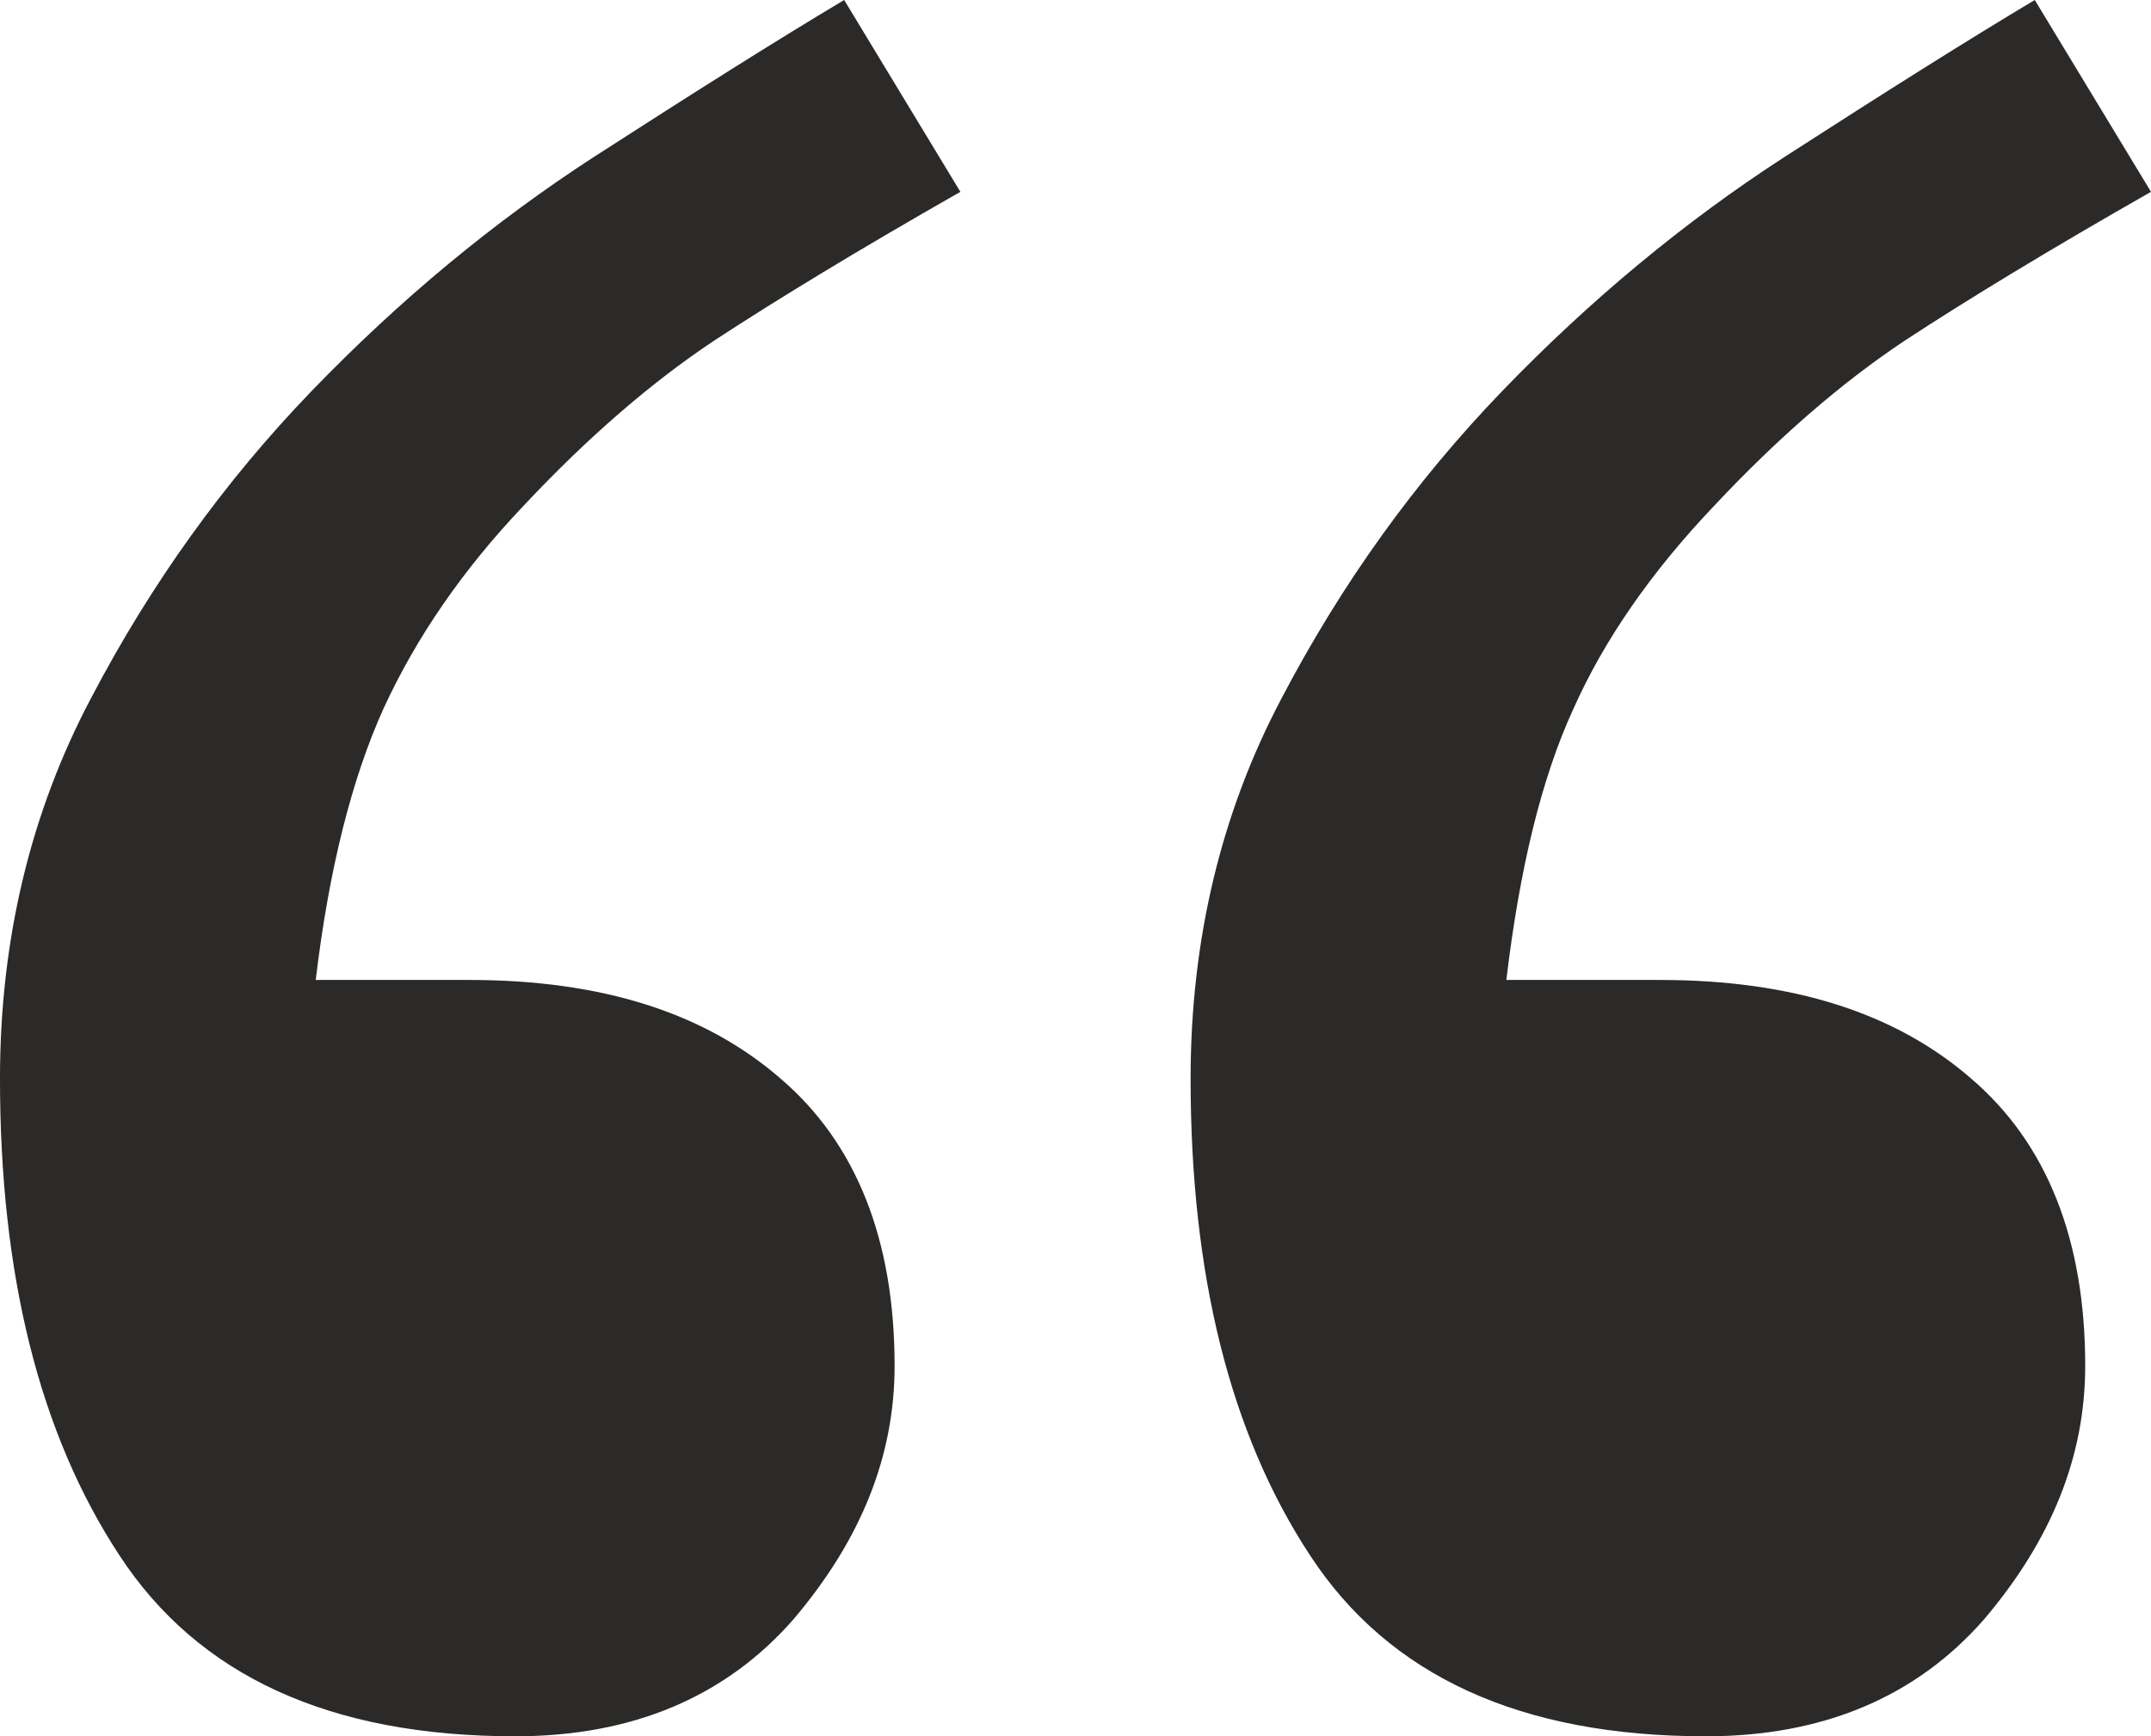 <svg xmlns="http://www.w3.org/2000/svg" xml:space="preserve" width="554.34" height="447.541" version="1.0" style="shape-rendering:geometricPrecision;text-rendering:geometricPrecision;image-rendering:optimizeQuality;fill-rule:evenodd;clip-rule:evenodd" viewBox="0 0 6272.96 5064.41"><path d="M2800.77 559.51c-297.34 169.45-533.94 313.33-719.38 434.82-182.24 121.5-367.68 281.35-556.32 482.78-175.85 185.44-310.13 380.47-406.05 588.29-92.72 204.62-159.86 469.99-198.23 792.91h447.61c386.86 0 687.4 95.91 908.01 287.75 220.61 188.63 332.51 469.99 332.51 837.67 0 265.37-99.11 508.36-294.15 738.56-198.23 227-469.99 342.1-812.09 342.1-540.33 0-924-175.85-1154.2-527.54-233.4-354.89-348.5-818.49-348.5-1390.8 0-406.05 89.53-776.92 265.37-1109.44 175.85-335.71 390.06-633.05 642.64-895.23 258.98-268.57 533.94-495.57 824.89-684.2 287.75-185.44 530.74-338.91 728.97-457.21l338.91 559.51zm3472.19 0c-297.34 169.45-533.93 313.33-719.37 434.82-182.24 121.5-367.68 281.35-556.32 482.78-182.25 191.83-319.72 390.06-409.25 591.49-92.72 201.43-156.66 466.79-195.03 789.72h447.61c386.86 0 687.4 95.91 908.01 287.75 220.61 188.63 332.51 469.99 332.51 837.67 0 265.37-99.11 508.36-294.15 738.56-198.23 227-469.99 342.1-812.09 342.1-540.33 0-924-175.85-1154.2-527.54-233.4-354.89-348.5-818.49-348.5-1390.8 0-406.05 89.52-776.92 265.37-1109.44 175.85-335.71 390.06-633.05 642.64-895.23 258.97-268.57 533.93-495.57 824.88-684.2 287.75-185.44 530.74-338.91 728.97-457.21l338.91 559.51z" style="fill:#2b2a29;fill-rule:nonzero"/></svg>